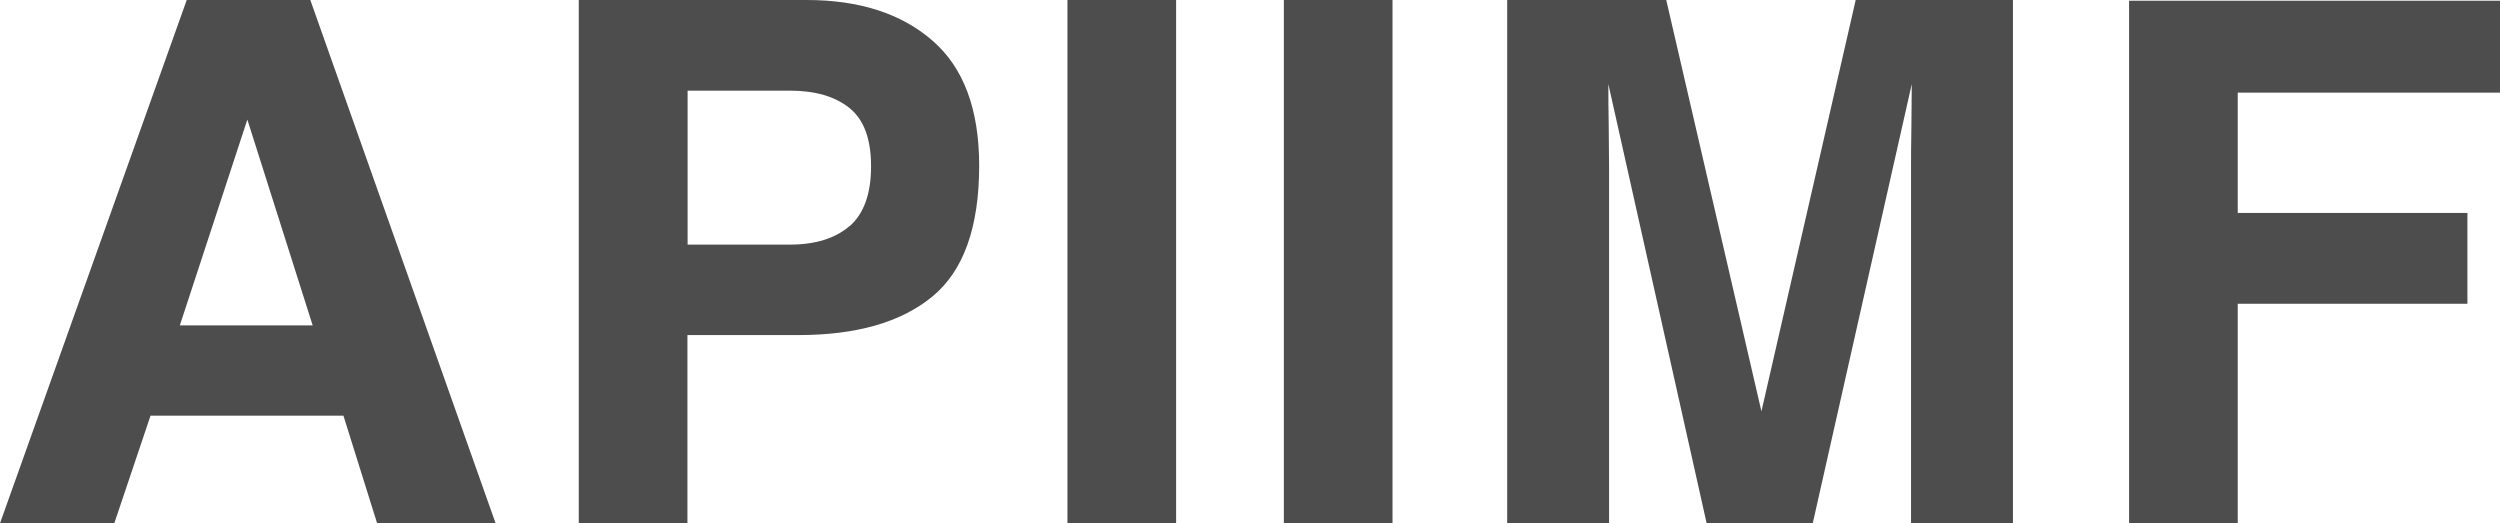 <?xml version="1.0" encoding="UTF-8"?>
<svg id="Layer_1" data-name="Layer 1" xmlns="http://www.w3.org/2000/svg" viewBox="0 0 137.36 28.75">
  <defs>
    <style>
      .cls-1 {
        fill: #4d4d4d;
        stroke-width: 0px;
      }
    </style>
  </defs>
  <path class="cls-1" d="M18.86,22.84h-10.59l-1.99,5.91H0L10.26,0h6.79l10.18,28.75h-6.51l-1.85-5.91ZM17.18,17.88l-3.59-11.31-3.71,11.31h7.29Z"/>
  <path class="cls-1" d="M43.88,18.41h-6.11v10.34h-5.97V0h12.52c2.89,0,5.19.74,6.9,2.22,1.72,1.48,2.58,3.78,2.58,6.88,0,3.39-.86,5.79-2.58,7.2s-4.17,2.11-7.35,2.11ZM46.69,12.42c.78-.69,1.17-1.78,1.17-3.28s-.39-2.56-1.18-3.2c-.79-.64-1.89-.96-3.3-.96h-5.6v8.46h5.6c1.42,0,2.52-.34,3.31-1.03Z"/>
  <path class="cls-1" d="M58.65,0h5.97v28.75h-5.97V0Z"/>
  <path class="cls-1" d="M70.54,0h5.97v28.75h-5.97V0Z"/>
  <path class="cls-1" d="M88.41,28.75h-5.6V0h8.74l5.23,22.6L101.96,0h8.64v28.75h-5.6V9.3c0-.56,0-1.34.02-2.35.01-1.01.02-1.78.02-2.33l-5.44,24.13h-5.83l-5.4-24.13c0,.55,0,1.32.02,2.33.01,1.01.02,1.79.02,2.35v19.45Z"/>
  <path class="cls-1" d="M137.36,5.09h-14.41v6.61h12.62v4.99h-12.62v12.05h-5.97V.04h20.38v5.05Z"/>
</svg>